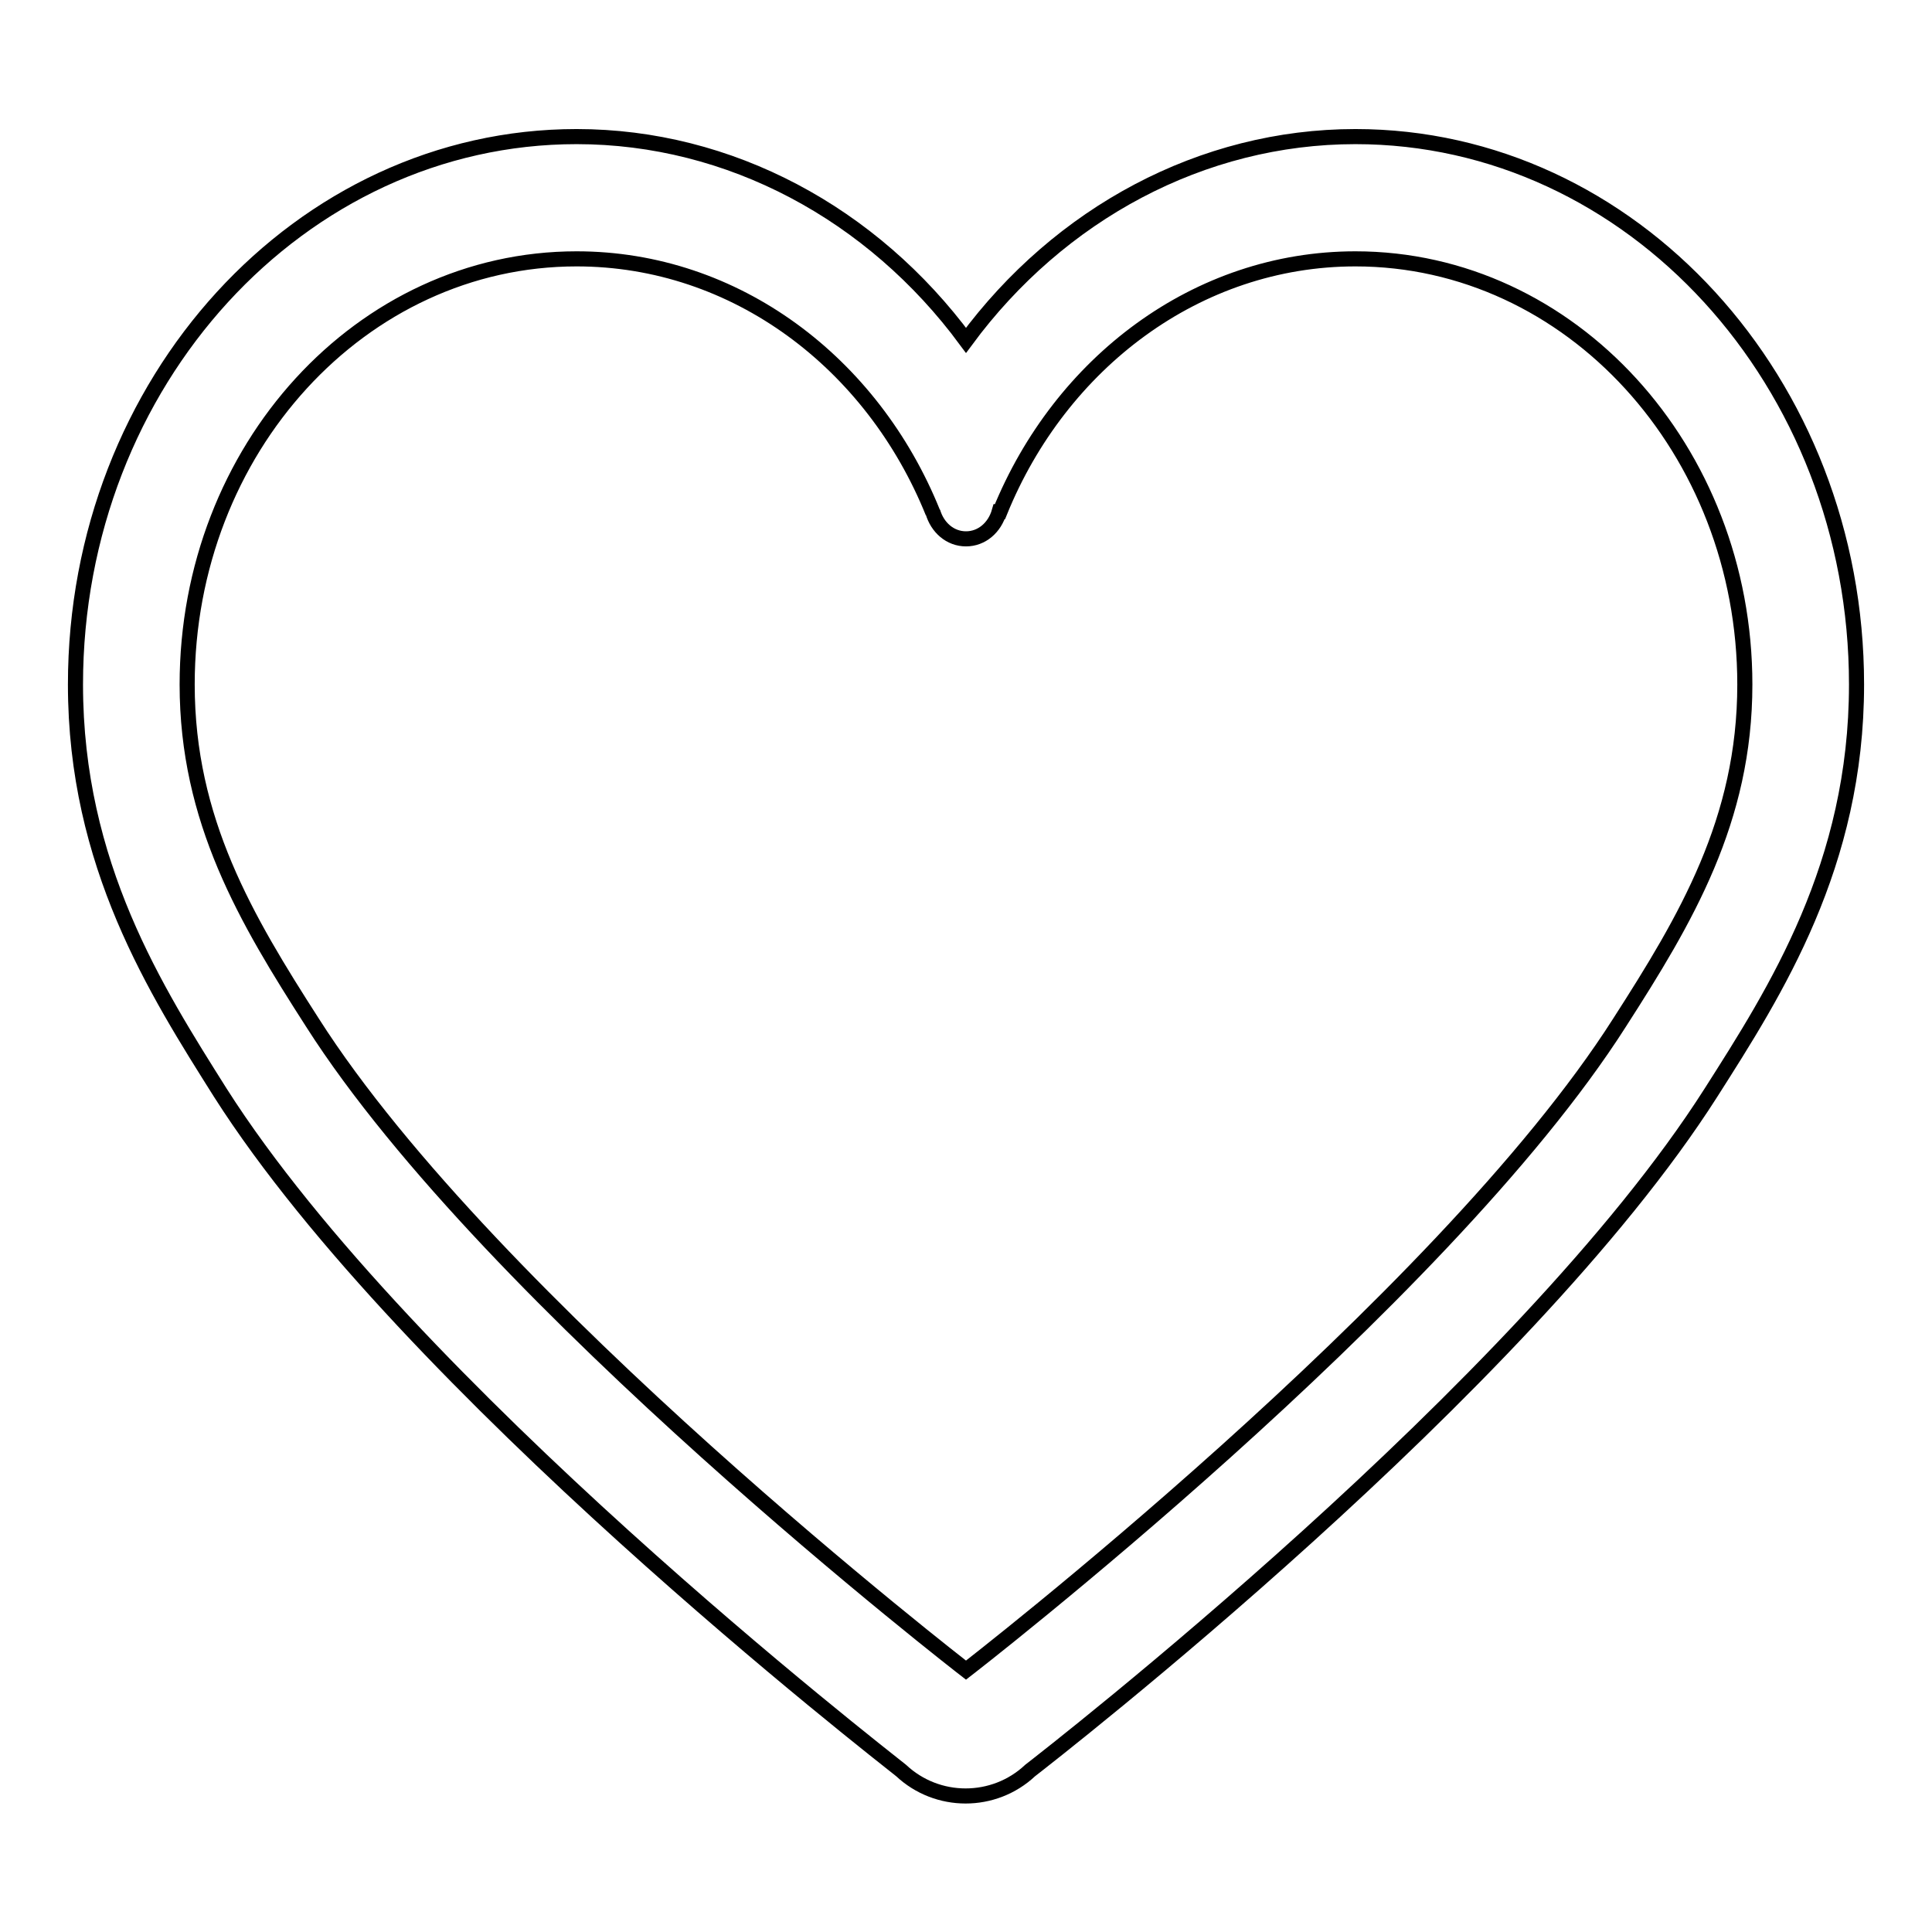 <?xml version="1.0" encoding="utf-8"?>
<!-- Svg Vector Icons : http://www.onlinewebfonts.com/icon -->
<!DOCTYPE svg PUBLIC "-//W3C//DTD SVG 1.1//EN" "http://www.w3.org/Graphics/SVG/1.1/DTD/svg11.dtd">
<svg version="1.1" xmlns="http://www.w3.org/2000/svg" xmlns:xlink="http://www.w3.org/1999/xlink" x="0px" y="0px" viewBox="0 0 256 256" enable-background="new 0 0 256 256" xml:space="preserve">
<g> <path stroke-width="2" fill-opacity="0" stroke="#000000"  d="M179.6,18.1c-20.3,0-39.2,10.2-51.6,27c-12.4-16.8-31.3-27-51.6-27C39.8,18.1,10,50.6,10,90.7 c0,23.9,10.7,40.6,19.2,54.1c24.9,39.1,87.6,87.7,90.2,89.8c4.8,4.5,12.3,4.5,17.1,0c2.7-2.1,65.3-50.7,90.2-89.8 c8.6-13.5,19.3-30.2,19.3-54.1C246,50.6,216.2,18.1,179.6,18.1z M214.6,135.5c-23.7,37.2-86.6,85.8-86.6,85.8s-62.9-48.6-86.6-85.8 c-8.8-13.7-16.6-26.8-16.6-44.8c0-31.2,23.1-56.4,51.6-56.4c21.1,0,39.2,13.8,47.2,33.6v-0.1h0c0.6,2.1,2.3,3.6,4.4,3.6 c2.1,0,3.8-1.5,4.4-3.6h0.1c8-19.7,26.1-33.5,47.1-33.5c28.5,0,51.6,25.3,51.6,56.4C231.2,108.7,223.4,121.8,214.6,135.5 L214.6,135.5z"/></g>
</svg>